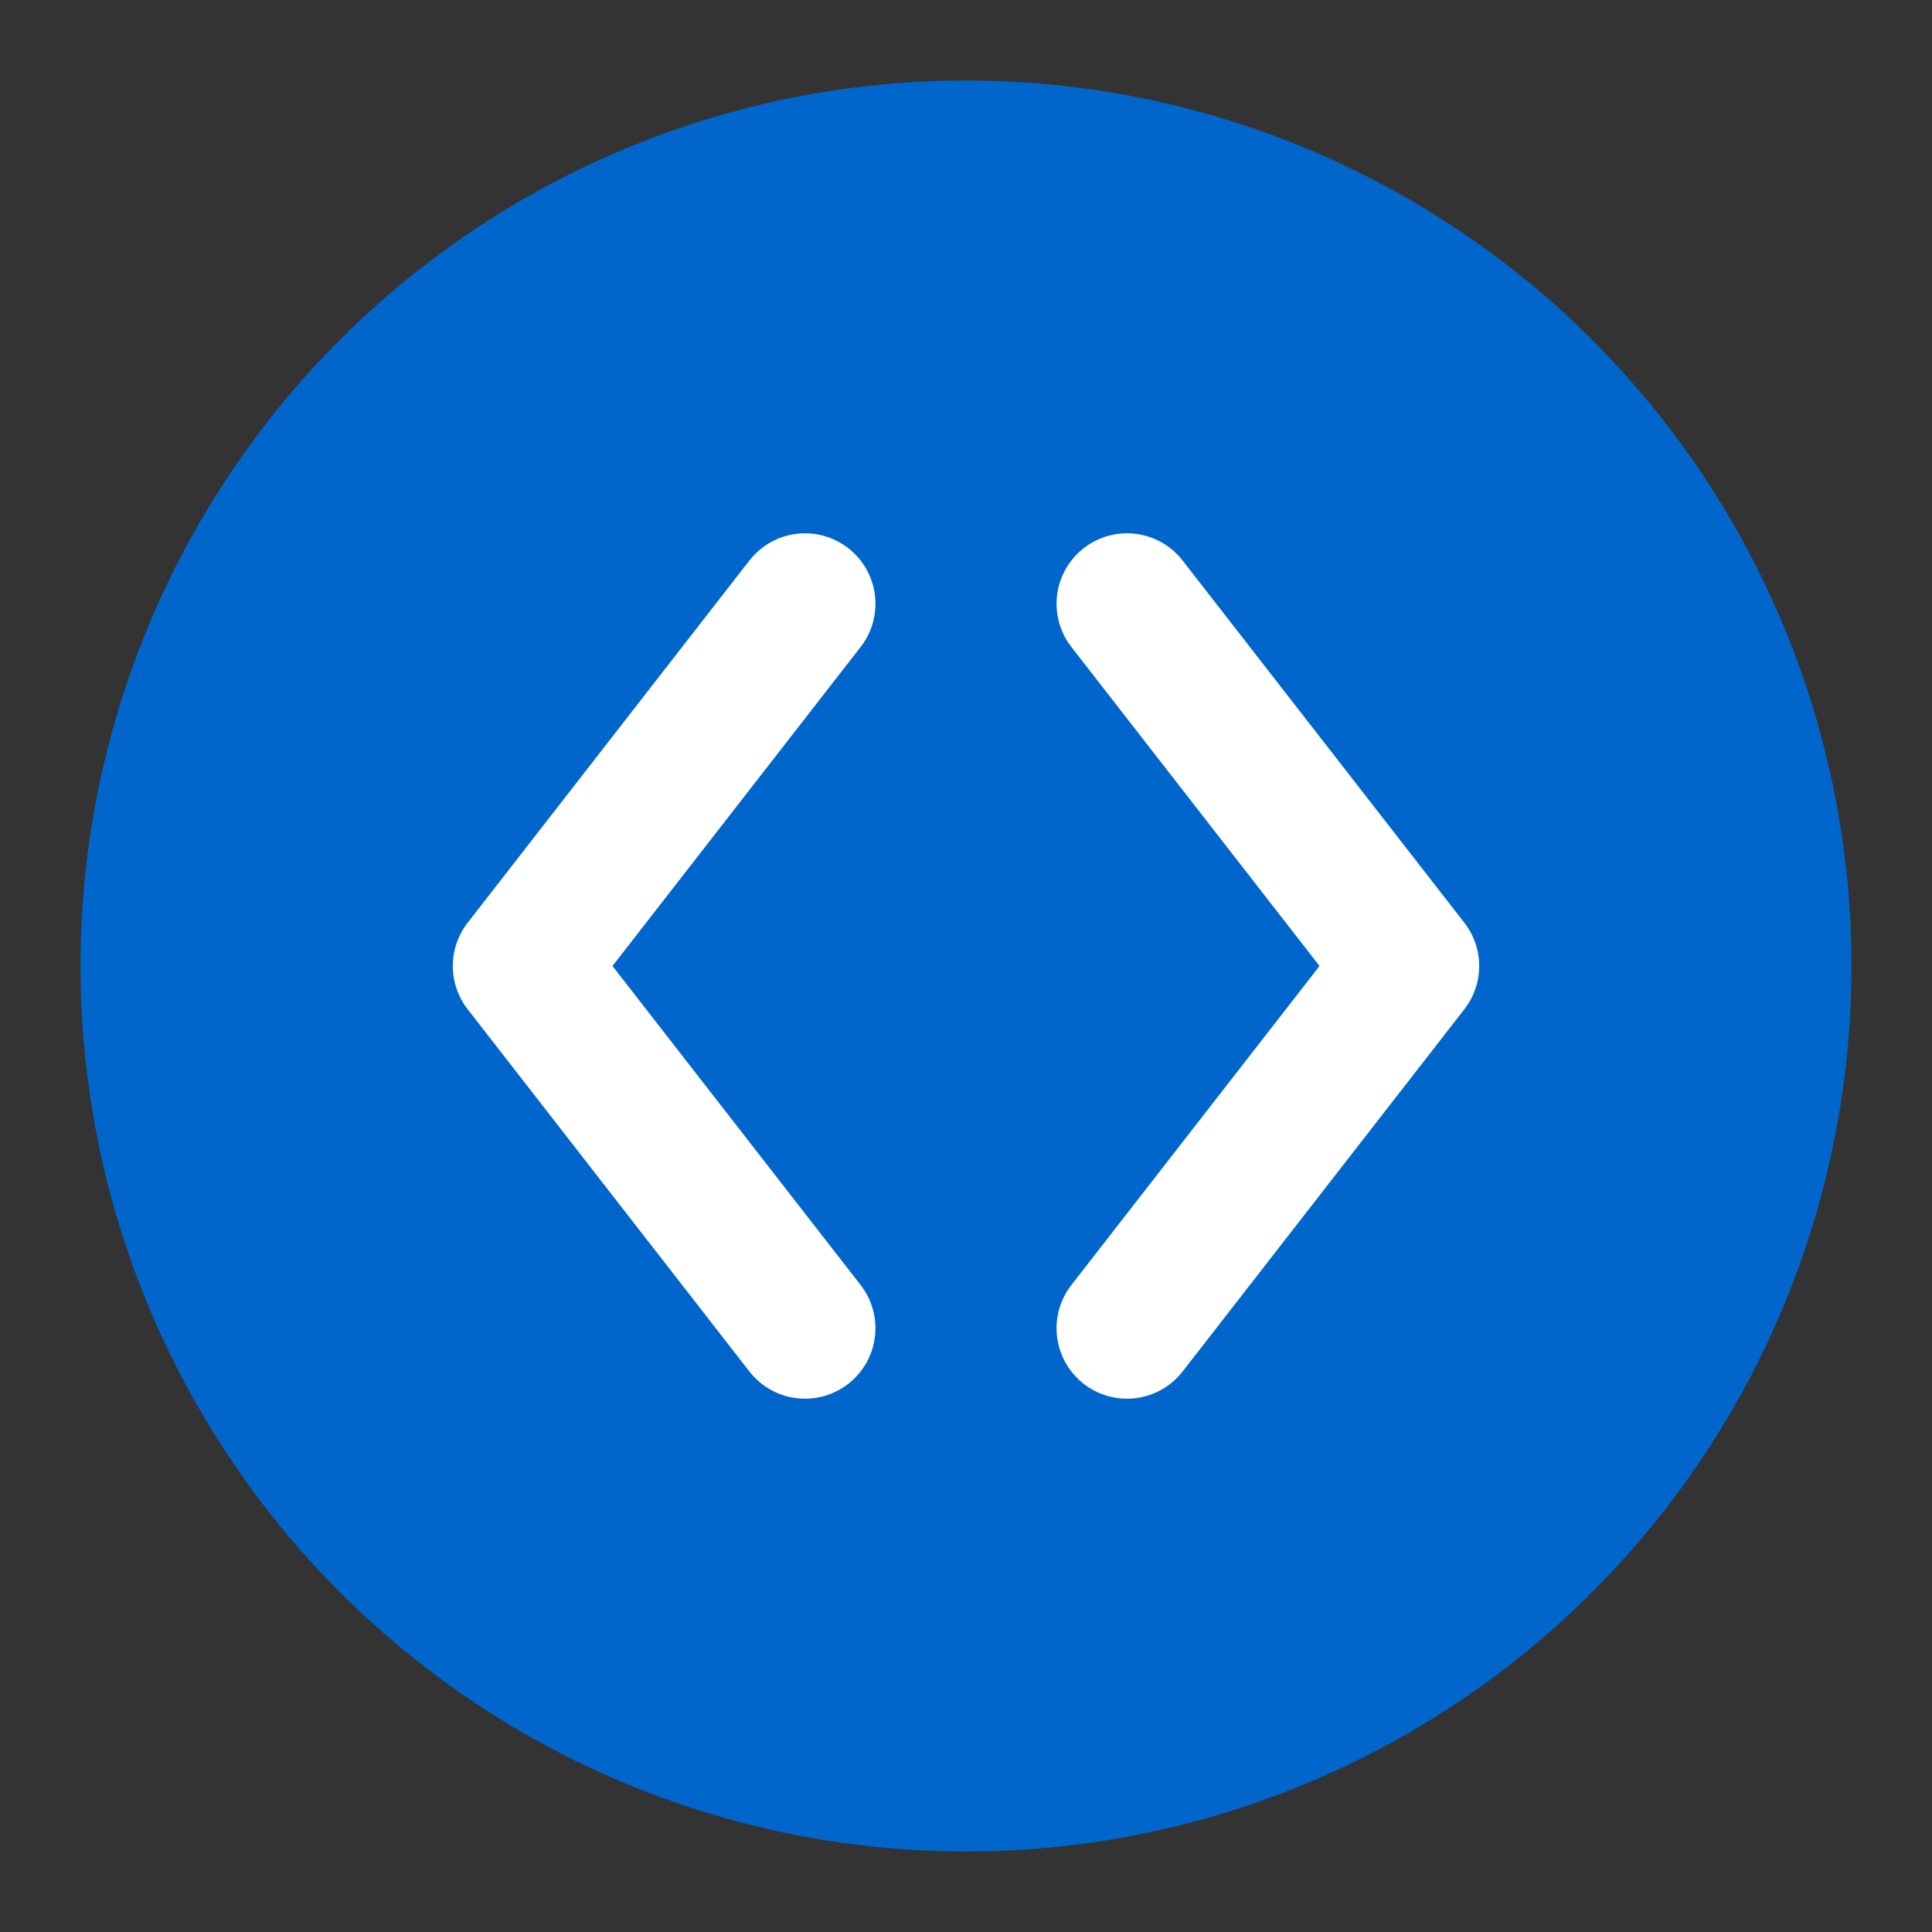 <svg xmlns="http://www.w3.org/2000/svg" viewBox="0 0 48 48">
  <rect x="0" y="0" width="48" height="48" fill="#333333" stroke="none"/>
  <!-- Modern flat circle background -->
  <circle cx="24" cy="24" r="22" fill="#0066cc"/>

  <!-- Simple code brackets - minimal and clean -->
  <g stroke="#ffffff" stroke-width="3.5" fill="none" stroke-linecap="round" stroke-linejoin="round">
    <!-- < bracket -->
    <polyline points="20,15 13,24 20,33"/>

    <!-- > bracket -->
    <polyline points="28,15 35,24 28,33"/>
  </g>
</svg>
